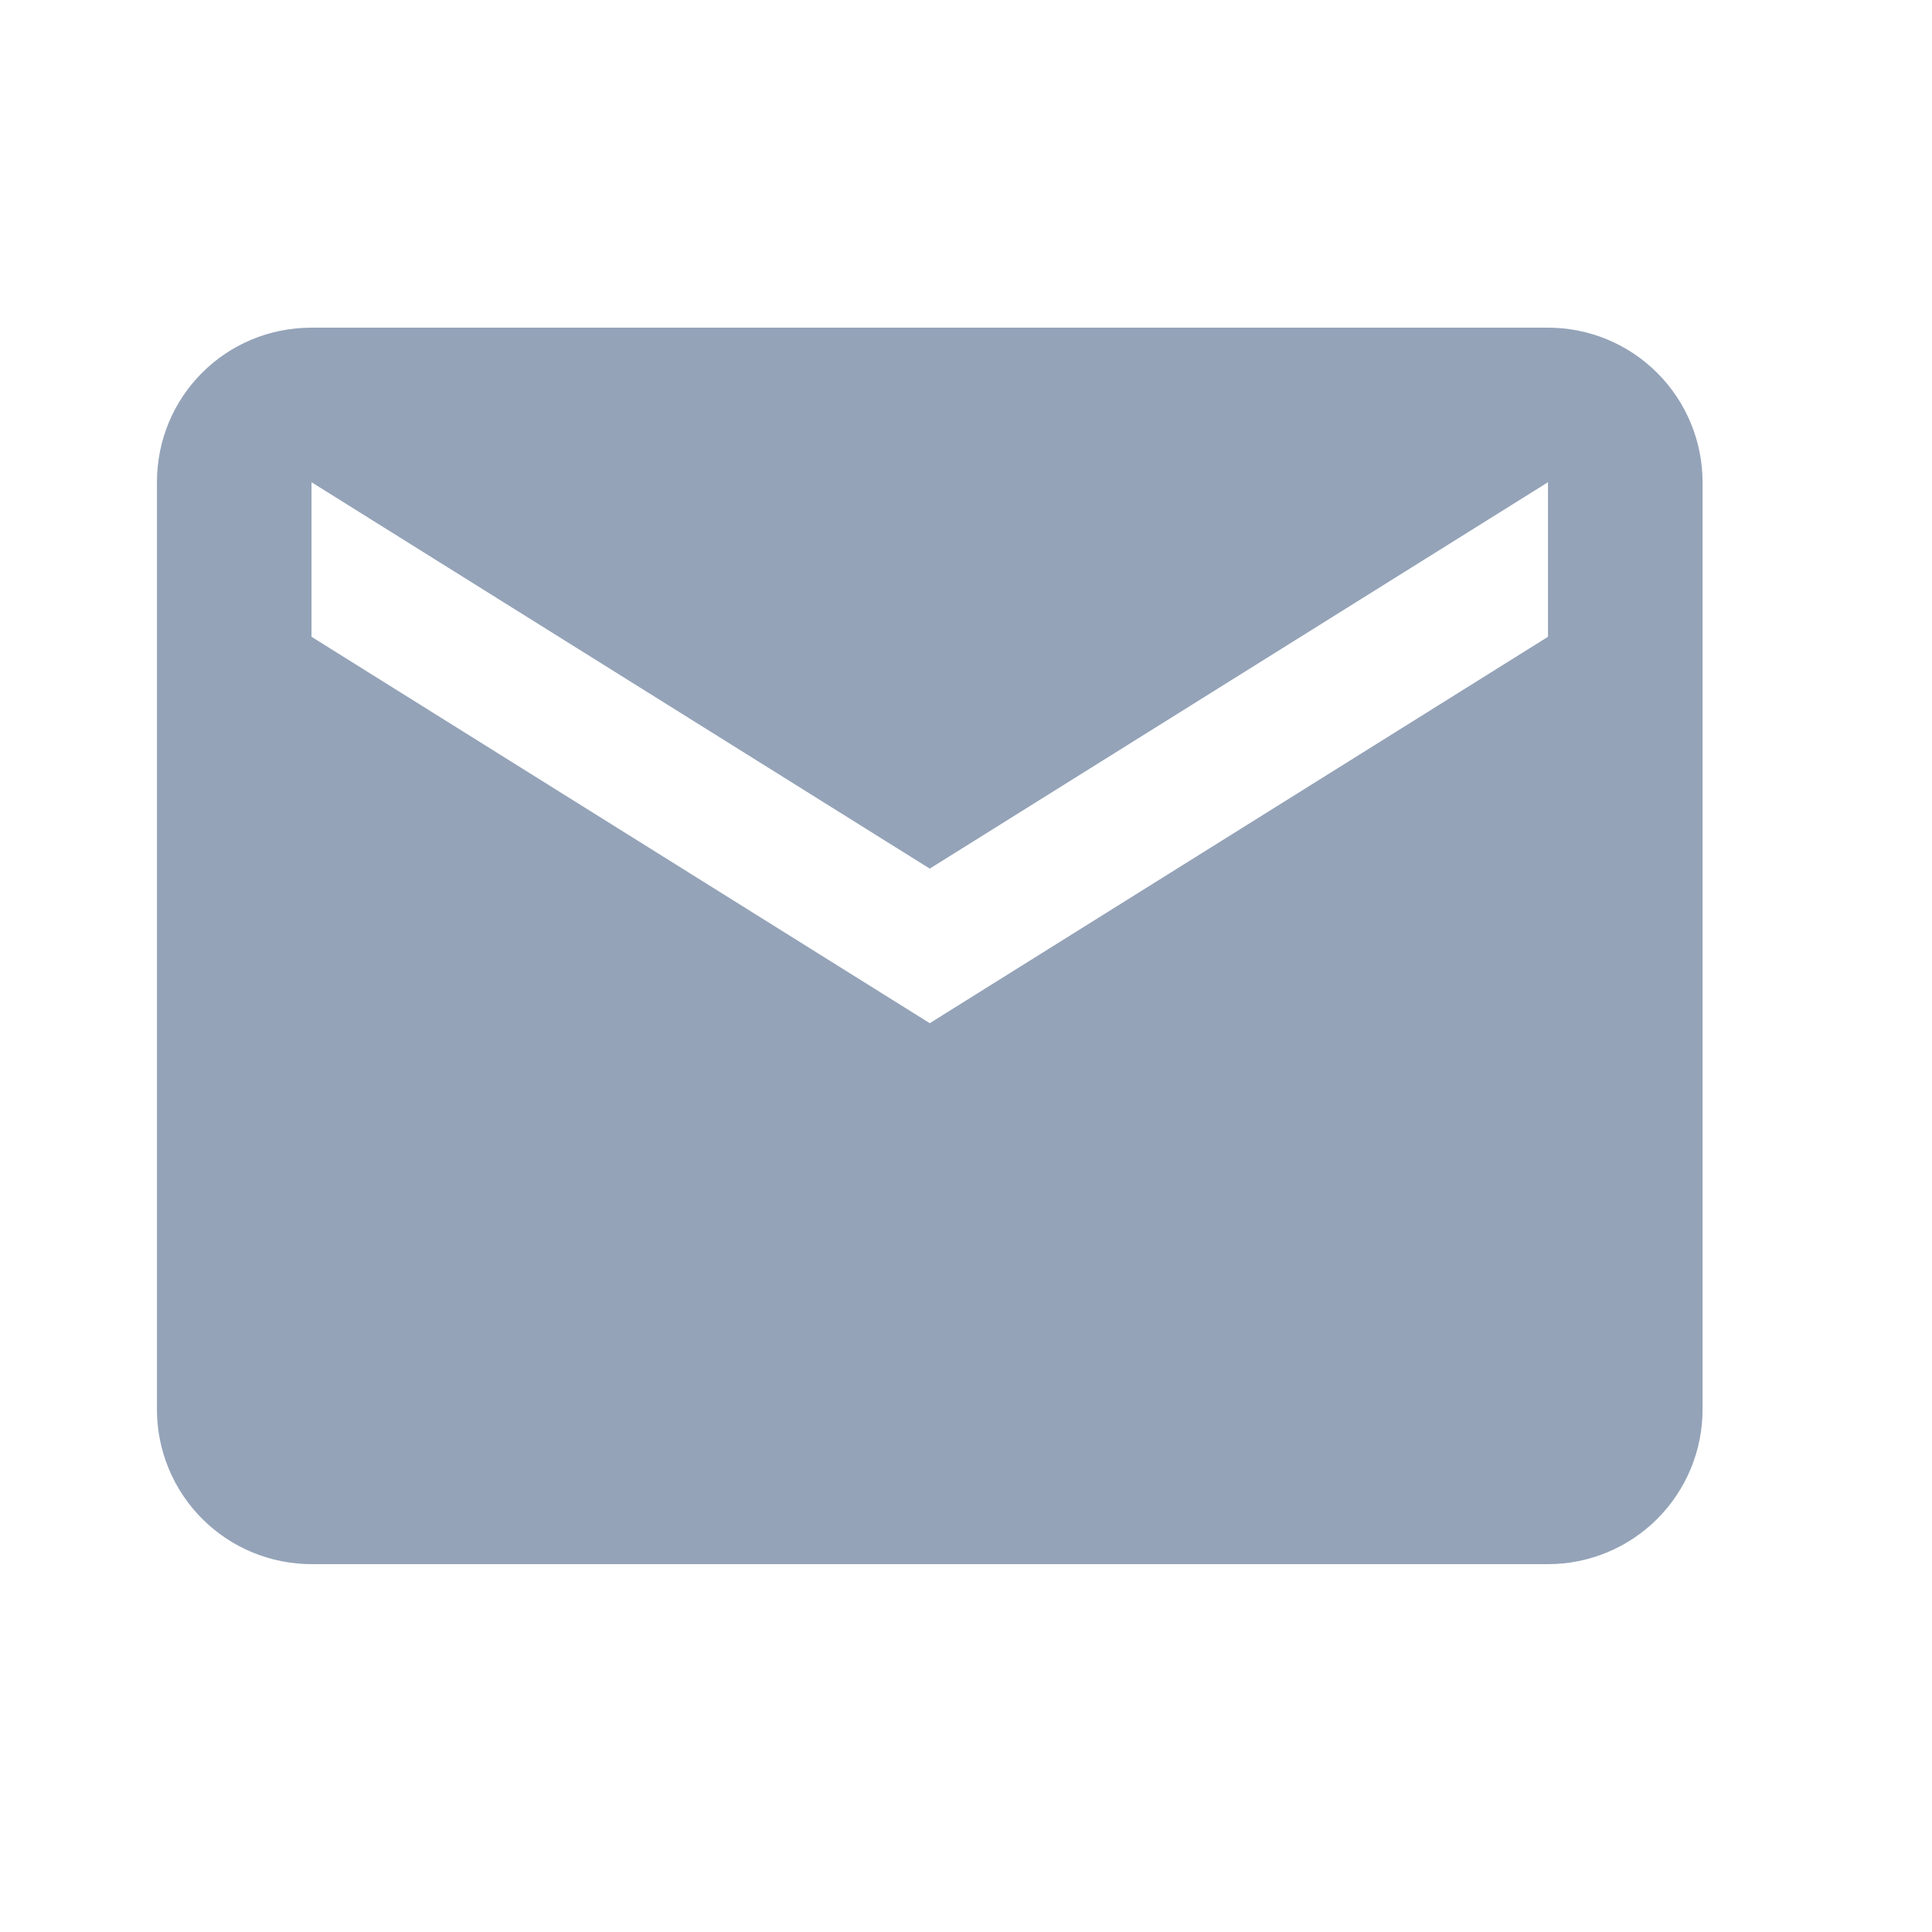 <svg width="25" height="25" viewBox="0 0 25 25" fill="none" xmlns="http://www.w3.org/2000/svg">
<path d="M20.031 8.24L12.031 13.24L4.031 8.24V6.24L12.031 11.24L20.031 6.24M20.031 4.24H4.031C2.921 4.24 2.031 5.13 2.031 6.24V18.24C2.031 18.77 2.242 19.279 2.617 19.654C2.992 20.029 3.501 20.24 4.031 20.24H20.031C20.562 20.24 21.07 20.029 21.445 19.654C21.82 19.279 22.031 18.77 22.031 18.24V6.24C22.031 5.709 21.82 5.201 21.445 4.826C21.07 4.45 20.562 4.24 20.031 4.24Z" fill="#94A3B8"/>
</svg>
